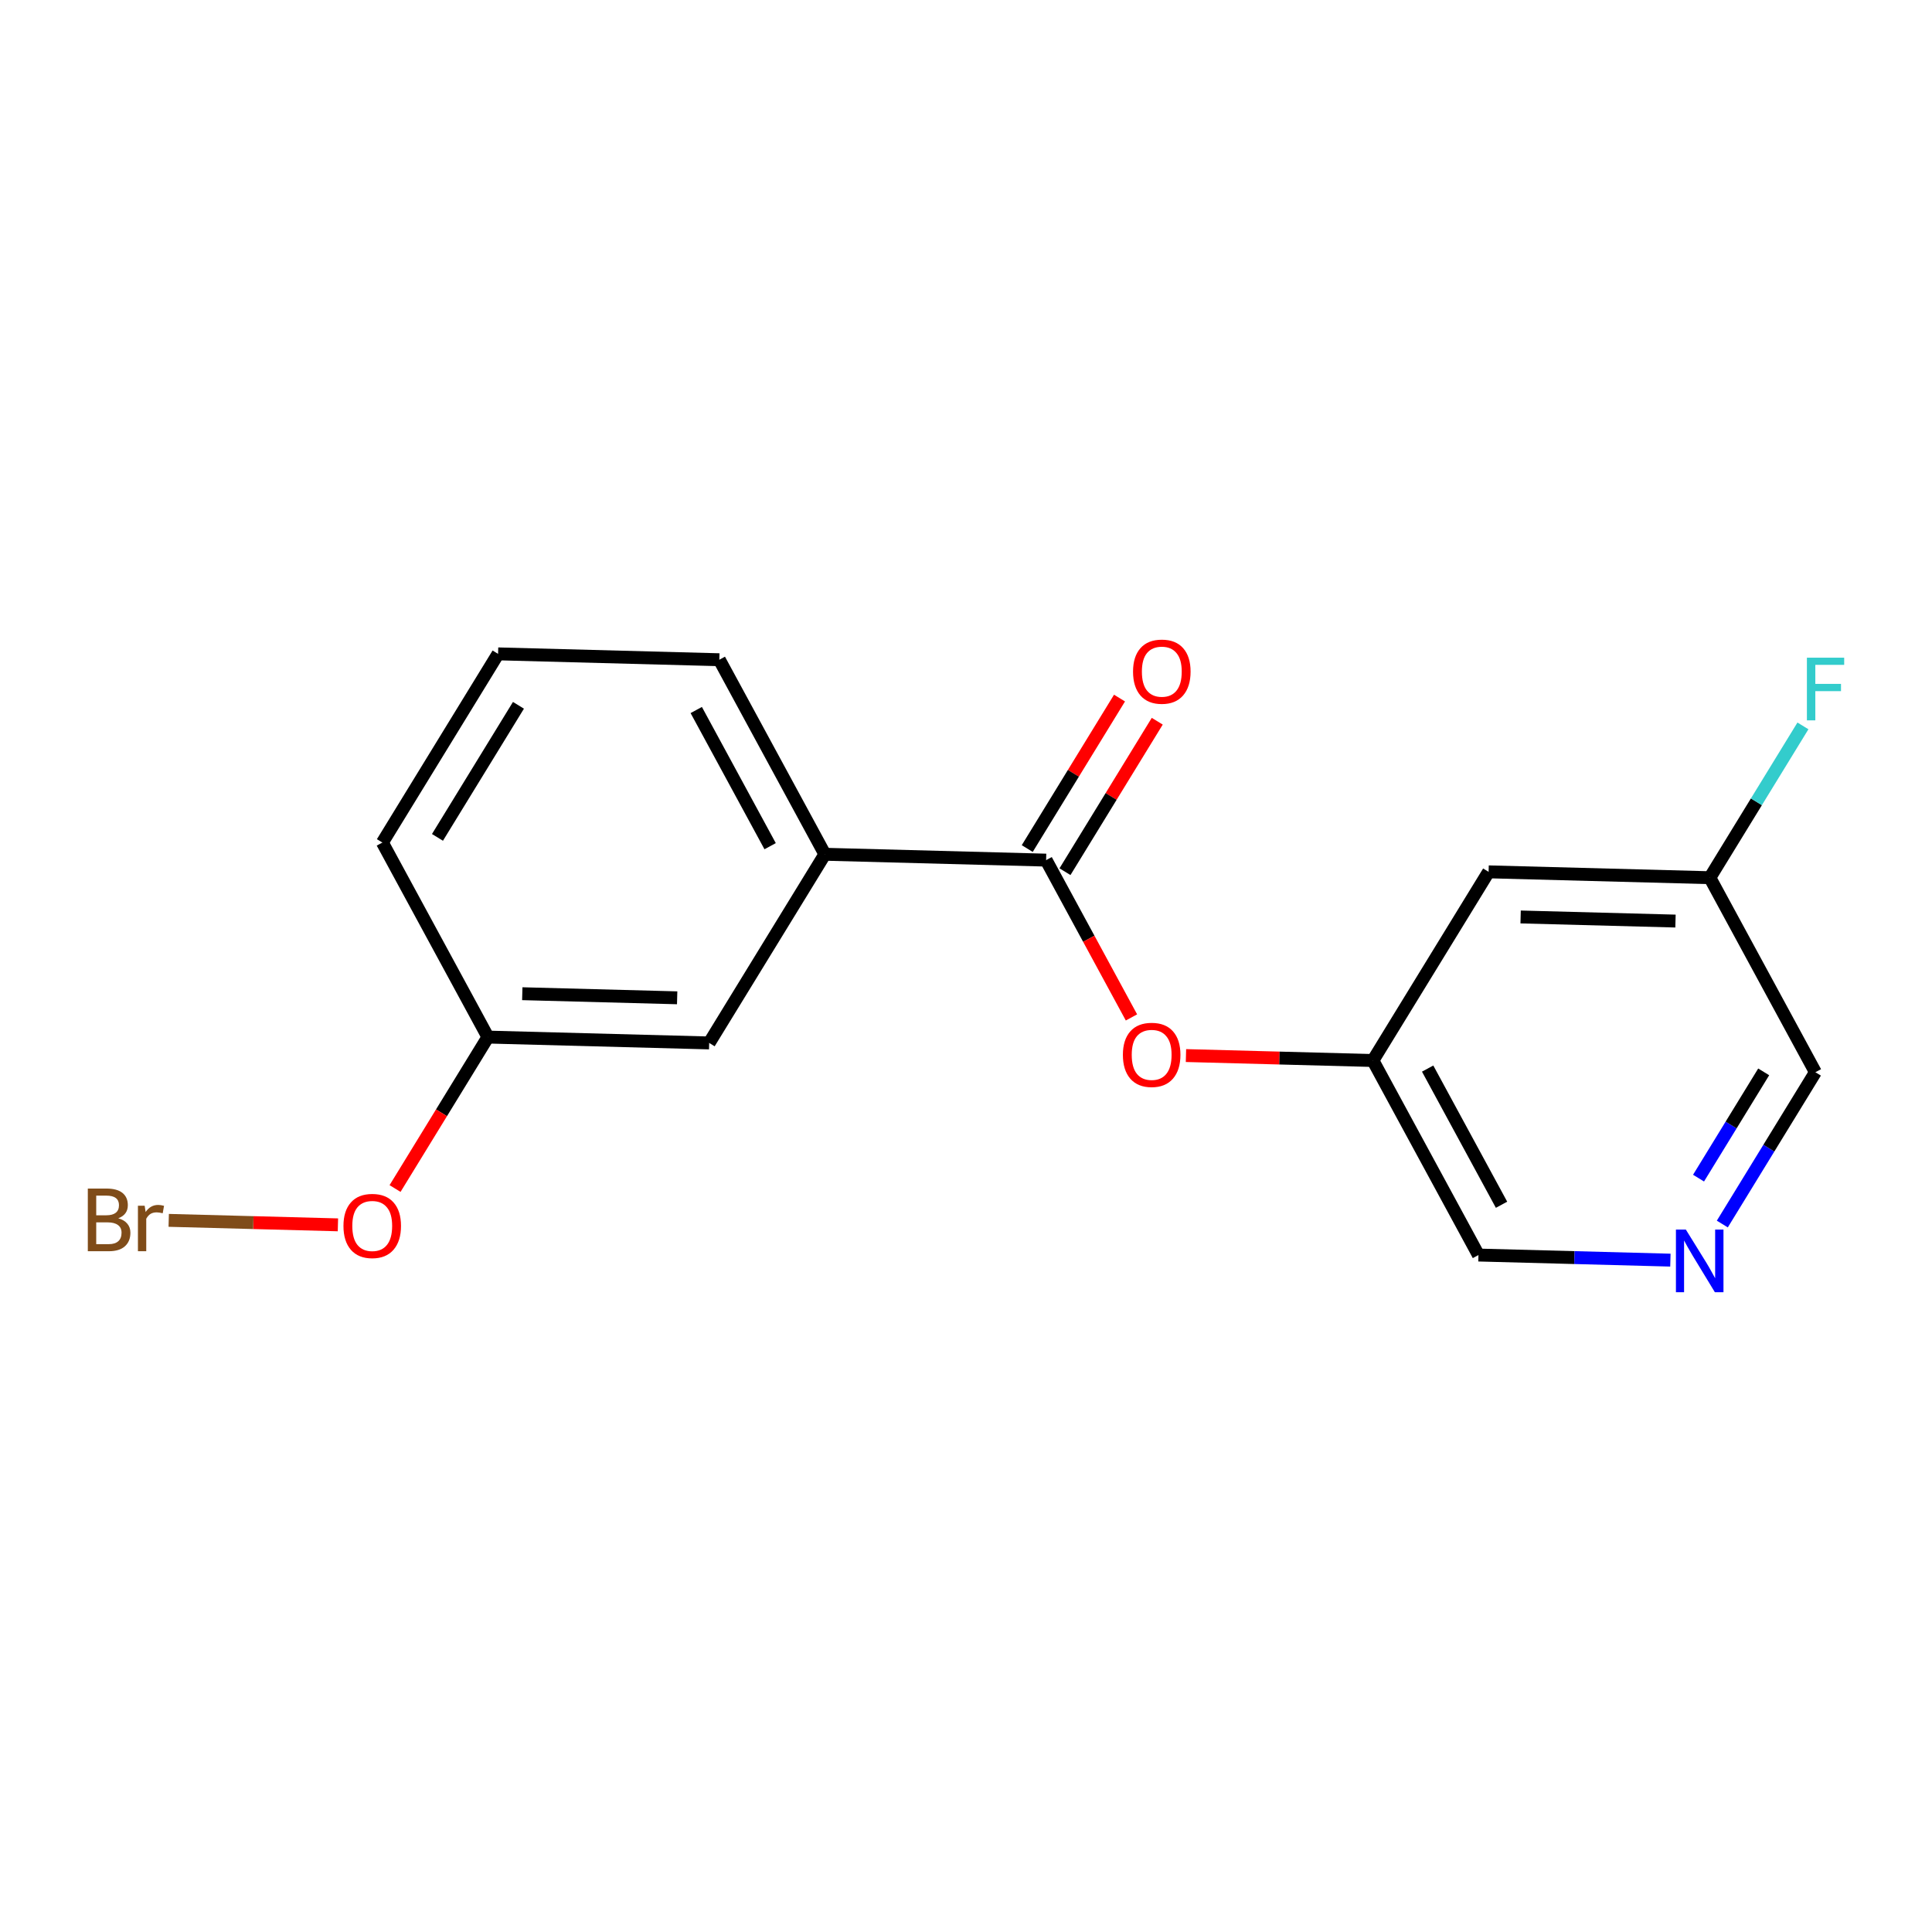 <?xml version='1.0' encoding='iso-8859-1'?>
<svg version='1.1' baseProfile='full'
              xmlns='http://www.w3.org/2000/svg'
                      xmlns:rdkit='http://www.rdkit.org/xml'
                      xmlns:xlink='http://www.w3.org/1999/xlink'
                  xml:space='preserve'
width='300px' height='300px' viewBox='0 0 300 300'>
<!-- END OF HEADER -->
<rect style='opacity:1.0;fill:#FFFFFF;stroke:none' width='300' height='300' x='0' y='0'> </rect>
<rect style='opacity:1.0;fill:#FFFFFF;stroke:none' width='300' height='300' x='0' y='0'> </rect>
<path class='bond-0 atom-0 atom-1' d='M 173.838,108.397 L 166.674,120.08' style='fill:none;fill-rule:evenodd;stroke:#FF0000;stroke-width:2.0px;stroke-linecap:butt;stroke-linejoin:miter;stroke-opacity:1' />
<path class='bond-0 atom-0 atom-1' d='M 166.674,120.08 L 159.51,131.763' style='fill:none;fill-rule:evenodd;stroke:#000000;stroke-width:2.0px;stroke-linecap:butt;stroke-linejoin:miter;stroke-opacity:1' />
<path class='bond-0 atom-0 atom-1' d='M 179.698,111.99 L 172.534,123.673' style='fill:none;fill-rule:evenodd;stroke:#FF0000;stroke-width:2.0px;stroke-linecap:butt;stroke-linejoin:miter;stroke-opacity:1' />
<path class='bond-0 atom-0 atom-1' d='M 172.534,123.673 L 165.37,135.356' style='fill:none;fill-rule:evenodd;stroke:#000000;stroke-width:2.0px;stroke-linecap:butt;stroke-linejoin:miter;stroke-opacity:1' />
<path class='bond-1 atom-1 atom-2' d='M 162.44,133.559 L 169.067,145.772' style='fill:none;fill-rule:evenodd;stroke:#000000;stroke-width:2.0px;stroke-linecap:butt;stroke-linejoin:miter;stroke-opacity:1' />
<path class='bond-1 atom-1 atom-2' d='M 169.067,145.772 L 175.693,157.986' style='fill:none;fill-rule:evenodd;stroke:#FF0000;stroke-width:2.0px;stroke-linecap:butt;stroke-linejoin:miter;stroke-opacity:1' />
<path class='bond-9 atom-1 atom-10' d='M 162.44,133.559 L 128.085,132.649' style='fill:none;fill-rule:evenodd;stroke:#000000;stroke-width:2.0px;stroke-linecap:butt;stroke-linejoin:miter;stroke-opacity:1' />
<path class='bond-2 atom-2 atom-3' d='M 184.156,163.907 L 198.67,164.292' style='fill:none;fill-rule:evenodd;stroke:#FF0000;stroke-width:2.0px;stroke-linecap:butt;stroke-linejoin:miter;stroke-opacity:1' />
<path class='bond-2 atom-2 atom-3' d='M 198.67,164.292 L 213.184,164.676' style='fill:none;fill-rule:evenodd;stroke:#000000;stroke-width:2.0px;stroke-linecap:butt;stroke-linejoin:miter;stroke-opacity:1' />
<path class='bond-3 atom-3 atom-4' d='M 213.184,164.676 L 229.574,194.883' style='fill:none;fill-rule:evenodd;stroke:#000000;stroke-width:2.0px;stroke-linecap:butt;stroke-linejoin:miter;stroke-opacity:1' />
<path class='bond-3 atom-3 atom-4' d='M 221.684,165.929 L 233.157,187.074' style='fill:none;fill-rule:evenodd;stroke:#000000;stroke-width:2.0px;stroke-linecap:butt;stroke-linejoin:miter;stroke-opacity:1' />
<path class='bond-17 atom-9 atom-3' d='M 231.15,135.379 L 213.184,164.676' style='fill:none;fill-rule:evenodd;stroke:#000000;stroke-width:2.0px;stroke-linecap:butt;stroke-linejoin:miter;stroke-opacity:1' />
<path class='bond-4 atom-4 atom-5' d='M 229.574,194.883 L 244.476,195.278' style='fill:none;fill-rule:evenodd;stroke:#000000;stroke-width:2.0px;stroke-linecap:butt;stroke-linejoin:miter;stroke-opacity:1' />
<path class='bond-4 atom-4 atom-5' d='M 244.476,195.278 L 259.378,195.673' style='fill:none;fill-rule:evenodd;stroke:#0000FF;stroke-width:2.0px;stroke-linecap:butt;stroke-linejoin:miter;stroke-opacity:1' />
<path class='bond-5 atom-5 atom-6' d='M 267.44,190.068 L 274.667,178.282' style='fill:none;fill-rule:evenodd;stroke:#0000FF;stroke-width:2.0px;stroke-linecap:butt;stroke-linejoin:miter;stroke-opacity:1' />
<path class='bond-5 atom-5 atom-6' d='M 274.667,178.282 L 281.894,166.496' style='fill:none;fill-rule:evenodd;stroke:#000000;stroke-width:2.0px;stroke-linecap:butt;stroke-linejoin:miter;stroke-opacity:1' />
<path class='bond-5 atom-5 atom-6' d='M 263.748,182.939 L 268.807,174.689' style='fill:none;fill-rule:evenodd;stroke:#0000FF;stroke-width:2.0px;stroke-linecap:butt;stroke-linejoin:miter;stroke-opacity:1' />
<path class='bond-5 atom-5 atom-6' d='M 268.807,174.689 L 273.866,166.439' style='fill:none;fill-rule:evenodd;stroke:#000000;stroke-width:2.0px;stroke-linecap:butt;stroke-linejoin:miter;stroke-opacity:1' />
<path class='bond-6 atom-6 atom-7' d='M 281.894,166.496 L 265.505,136.289' style='fill:none;fill-rule:evenodd;stroke:#000000;stroke-width:2.0px;stroke-linecap:butt;stroke-linejoin:miter;stroke-opacity:1' />
<path class='bond-7 atom-7 atom-8' d='M 265.505,136.289 L 272.732,124.503' style='fill:none;fill-rule:evenodd;stroke:#000000;stroke-width:2.0px;stroke-linecap:butt;stroke-linejoin:miter;stroke-opacity:1' />
<path class='bond-7 atom-7 atom-8' d='M 272.732,124.503 L 279.959,112.717' style='fill:none;fill-rule:evenodd;stroke:#33CCCC;stroke-width:2.0px;stroke-linecap:butt;stroke-linejoin:miter;stroke-opacity:1' />
<path class='bond-8 atom-7 atom-9' d='M 265.505,136.289 L 231.15,135.379' style='fill:none;fill-rule:evenodd;stroke:#000000;stroke-width:2.0px;stroke-linecap:butt;stroke-linejoin:miter;stroke-opacity:1' />
<path class='bond-8 atom-7 atom-9' d='M 260.169,143.023 L 236.121,142.386' style='fill:none;fill-rule:evenodd;stroke:#000000;stroke-width:2.0px;stroke-linecap:butt;stroke-linejoin:miter;stroke-opacity:1' />
<path class='bond-10 atom-10 atom-11' d='M 128.085,132.649 L 111.696,102.442' style='fill:none;fill-rule:evenodd;stroke:#000000;stroke-width:2.0px;stroke-linecap:butt;stroke-linejoin:miter;stroke-opacity:1' />
<path class='bond-10 atom-10 atom-11' d='M 119.585,131.396 L 108.113,110.251' style='fill:none;fill-rule:evenodd;stroke:#000000;stroke-width:2.0px;stroke-linecap:butt;stroke-linejoin:miter;stroke-opacity:1' />
<path class='bond-18 atom-17 atom-10' d='M 110.12,161.947 L 128.085,132.649' style='fill:none;fill-rule:evenodd;stroke:#000000;stroke-width:2.0px;stroke-linecap:butt;stroke-linejoin:miter;stroke-opacity:1' />
<path class='bond-11 atom-11 atom-12' d='M 111.696,102.442 L 77.341,101.532' style='fill:none;fill-rule:evenodd;stroke:#000000;stroke-width:2.0px;stroke-linecap:butt;stroke-linejoin:miter;stroke-opacity:1' />
<path class='bond-12 atom-12 atom-13' d='M 77.341,101.532 L 59.376,130.83' style='fill:none;fill-rule:evenodd;stroke:#000000;stroke-width:2.0px;stroke-linecap:butt;stroke-linejoin:miter;stroke-opacity:1' />
<path class='bond-12 atom-12 atom-13' d='M 80.505,109.52 L 67.93,130.028' style='fill:none;fill-rule:evenodd;stroke:#000000;stroke-width:2.0px;stroke-linecap:butt;stroke-linejoin:miter;stroke-opacity:1' />
<path class='bond-13 atom-13 atom-14' d='M 59.376,130.83 L 75.765,161.037' style='fill:none;fill-rule:evenodd;stroke:#000000;stroke-width:2.0px;stroke-linecap:butt;stroke-linejoin:miter;stroke-opacity:1' />
<path class='bond-14 atom-14 atom-15' d='M 75.765,161.037 L 68.555,172.795' style='fill:none;fill-rule:evenodd;stroke:#000000;stroke-width:2.0px;stroke-linecap:butt;stroke-linejoin:miter;stroke-opacity:1' />
<path class='bond-14 atom-14 atom-15' d='M 68.555,172.795 L 61.344,184.553' style='fill:none;fill-rule:evenodd;stroke:#FF0000;stroke-width:2.0px;stroke-linecap:butt;stroke-linejoin:miter;stroke-opacity:1' />
<path class='bond-16 atom-14 atom-17' d='M 75.765,161.037 L 110.12,161.947' style='fill:none;fill-rule:evenodd;stroke:#000000;stroke-width:2.0px;stroke-linecap:butt;stroke-linejoin:miter;stroke-opacity:1' />
<path class='bond-16 atom-14 atom-17' d='M 81.1,154.302 L 105.149,154.939' style='fill:none;fill-rule:evenodd;stroke:#000000;stroke-width:2.0px;stroke-linecap:butt;stroke-linejoin:miter;stroke-opacity:1' />
<path class='bond-15 atom-15 atom-16' d='M 52.473,190.193 L 39.336,189.845' style='fill:none;fill-rule:evenodd;stroke:#FF0000;stroke-width:2.0px;stroke-linecap:butt;stroke-linejoin:miter;stroke-opacity:1' />
<path class='bond-15 atom-15 atom-16' d='M 39.336,189.845 L 26.198,189.497' style='fill:none;fill-rule:evenodd;stroke:#7F4C19;stroke-width:2.0px;stroke-linecap:butt;stroke-linejoin:miter;stroke-opacity:1' />
<path  class='atom-0' d='M 175.938 104.289
Q 175.938 101.952, 177.092 100.647
Q 178.247 99.341, 180.405 99.341
Q 182.564 99.341, 183.718 100.647
Q 184.873 101.952, 184.873 104.289
Q 184.873 106.654, 183.705 108.001
Q 182.536 109.334, 180.405 109.334
Q 178.261 109.334, 177.092 108.001
Q 175.938 106.668, 175.938 104.289
M 180.405 108.235
Q 181.89 108.235, 182.687 107.245
Q 183.498 106.241, 183.498 104.289
Q 183.498 102.379, 182.687 101.416
Q 181.89 100.44, 180.405 100.44
Q 178.921 100.44, 178.11 101.403
Q 177.312 102.365, 177.312 104.289
Q 177.312 106.255, 178.11 107.245
Q 178.921 108.235, 180.405 108.235
' fill='#FF0000'/>
<path  class='atom-2' d='M 174.362 163.794
Q 174.362 161.457, 175.516 160.151
Q 176.671 158.845, 178.829 158.845
Q 180.988 158.845, 182.142 160.151
Q 183.297 161.457, 183.297 163.794
Q 183.297 166.158, 182.129 167.505
Q 180.96 168.839, 178.829 168.839
Q 176.685 168.839, 175.516 167.505
Q 174.362 166.172, 174.362 163.794
M 178.829 167.739
Q 180.314 167.739, 181.111 166.749
Q 181.922 165.746, 181.922 163.794
Q 181.922 161.883, 181.111 160.921
Q 180.314 159.945, 178.829 159.945
Q 177.345 159.945, 176.534 160.907
Q 175.736 161.869, 175.736 163.794
Q 175.736 165.76, 176.534 166.749
Q 177.345 167.739, 178.829 167.739
' fill='#FF0000'/>
<path  class='atom-5' d='M 261.777 190.927
L 264.967 196.082
Q 265.283 196.59, 265.791 197.511
Q 266.3 198.432, 266.327 198.487
L 266.327 190.927
L 267.62 190.927
L 267.62 200.659
L 266.286 200.659
L 262.863 195.023
Q 262.465 194.363, 262.038 193.607
Q 261.626 192.851, 261.502 192.618
L 261.502 200.659
L 260.238 200.659
L 260.238 190.927
L 261.777 190.927
' fill='#0000FF'/>
<path  class='atom-8' d='M 280.576 102.125
L 286.364 102.125
L 286.364 103.239
L 281.882 103.239
L 281.882 106.194
L 285.869 106.194
L 285.869 107.321
L 281.882 107.321
L 281.882 111.858
L 280.576 111.858
L 280.576 102.125
' fill='#33CCCC'/>
<path  class='atom-15' d='M 53.332 190.361
Q 53.332 188.024, 54.487 186.719
Q 55.641 185.413, 57.8 185.413
Q 59.958 185.413, 61.112 186.719
Q 62.267 188.024, 62.267 190.361
Q 62.267 192.726, 61.099 194.073
Q 59.93 195.406, 57.8 195.406
Q 55.655 195.406, 54.487 194.073
Q 53.332 192.74, 53.332 190.361
M 57.8 194.307
Q 59.284 194.307, 60.081 193.317
Q 60.892 192.313, 60.892 190.361
Q 60.892 188.451, 60.081 187.488
Q 59.284 186.512, 57.8 186.512
Q 56.315 186.512, 55.504 187.475
Q 54.706 188.437, 54.706 190.361
Q 54.706 192.327, 55.504 193.317
Q 56.315 194.307, 57.8 194.307
' fill='#FF0000'/>
<path  class='atom-16' d='M 18.365 189.177
Q 19.3 189.438, 19.767 190.015
Q 20.249 190.579, 20.249 191.417
Q 20.249 192.765, 19.383 193.534
Q 18.53 194.29, 16.908 194.29
L 13.636 194.29
L 13.636 184.558
L 16.509 184.558
Q 18.173 184.558, 19.011 185.231
Q 19.85 185.905, 19.85 187.142
Q 19.85 188.613, 18.365 189.177
M 14.942 185.657
L 14.942 188.709
L 16.509 188.709
Q 17.472 188.709, 17.967 188.324
Q 18.475 187.926, 18.475 187.142
Q 18.475 185.657, 16.509 185.657
L 14.942 185.657
M 16.908 193.191
Q 17.857 193.191, 18.365 192.737
Q 18.874 192.283, 18.874 191.417
Q 18.874 190.62, 18.31 190.221
Q 17.76 189.809, 16.702 189.809
L 14.942 189.809
L 14.942 193.191
L 16.908 193.191
' fill='#7F4C19'/>
<path  class='atom-16' d='M 22.462 187.225
L 22.613 188.201
Q 23.355 187.101, 24.565 187.101
Q 24.95 187.101, 25.472 187.238
L 25.266 188.393
Q 24.675 188.256, 24.345 188.256
Q 23.768 188.256, 23.383 188.489
Q 23.012 188.709, 22.709 189.245
L 22.709 194.29
L 21.417 194.29
L 21.417 187.225
L 22.462 187.225
' fill='#7F4C19'/>
</svg>

